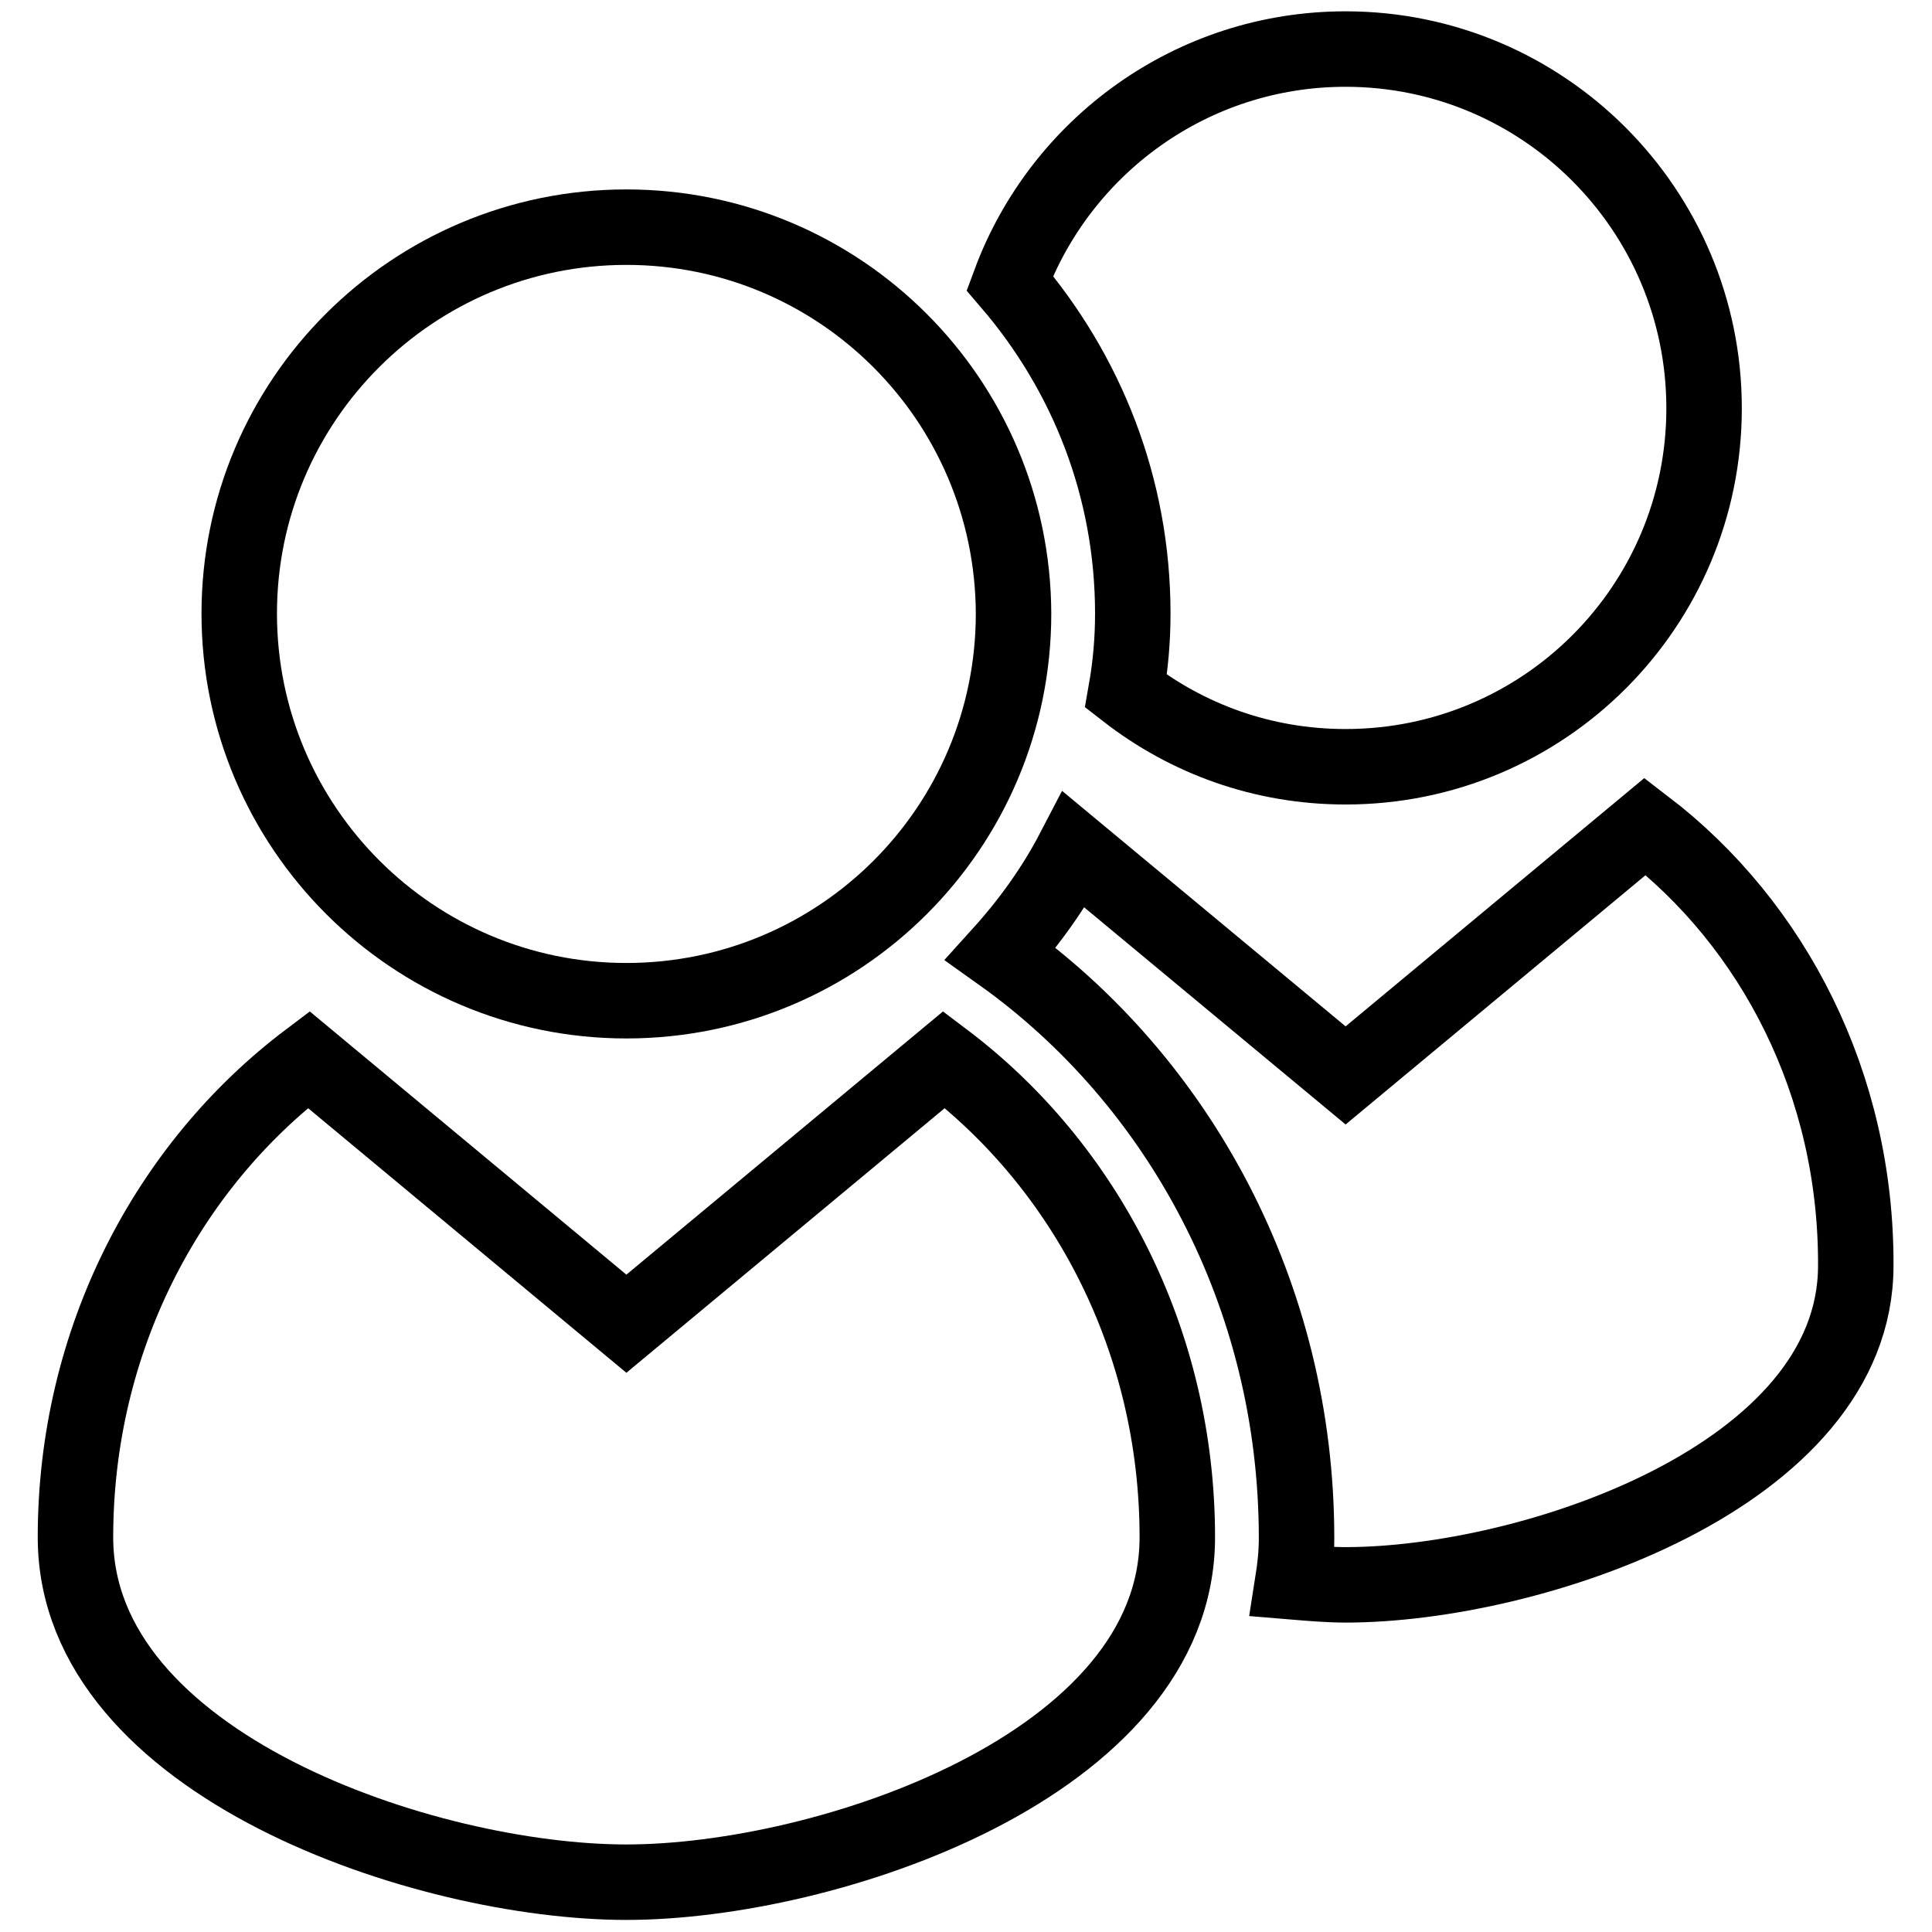 <?xml version="1.0" encoding="utf-8"?>
<!-- Svg Vector Icons : http://www.onlinewebfonts.com/icon -->
<!DOCTYPE svg PUBLIC "-//W3C//DTD SVG 1.1//EN" "http://www.w3.org/Graphics/SVG/1.1/DTD/svg11.dtd">
<svg version="1.1" xmlns="http://www.w3.org/2000/svg" xmlns:xlink="http://www.w3.org/1999/xlink" x="0px" y="0px" viewBox="0 0 256 256" enable-background="new 0 0 256 256" xml:space="preserve">
<g><g><path stroke-width="10" fill-opacity="0" stroke="#000000"  d="M218,109.5l-39.7,33l-36-29.9c-2.6,5-5.9,9.6-9.7,13.8c23.6,16.8,39.2,45.2,39.2,77.4c0,2-0.2,3.9-0.5,5.8c2.4,0.2,4.8,0.4,7,0.4c24.6,0,67.6-14.4,67.6-42.3C246,143.7,235,122.5,218,109.5z"/><path stroke-width="10" fill-opacity="0" stroke="#000000"  d="M150.1,81.3c0,3.5-0.3,6.9-0.9,10.3c8.1,6.3,18.1,10,29.1,10c26.3,0,47.5-21.3,47.5-47.5c0-26.3-21.3-47.6-47.5-47.6c-20.4,0-37.8,12.9-44.5,31C144,49.4,150.1,64.6,150.1,81.3z"/><path stroke-width="10" fill-opacity="0" stroke="#000000"  d="M156,203.7c0-26.1-12.2-49.2-30.9-63.3l-42.1,35l-42.1-35C22.2,154.5,10,177.6,10,203.7c0,30.2,46.5,45.7,73,45.7C109.5,249.4,156,233.9,156,203.7z"/><path stroke-width="10" fill-opacity="0" stroke="#000000"  d="M83,30.1c-28.3,0-51.3,22.9-51.3,51.2c0,28.3,23,51.3,51.3,51.3c28.3,0,51.3-22.9,51.3-51.3C134.2,53,111.3,30.1,83,30.1z"/></g></g>
</svg>